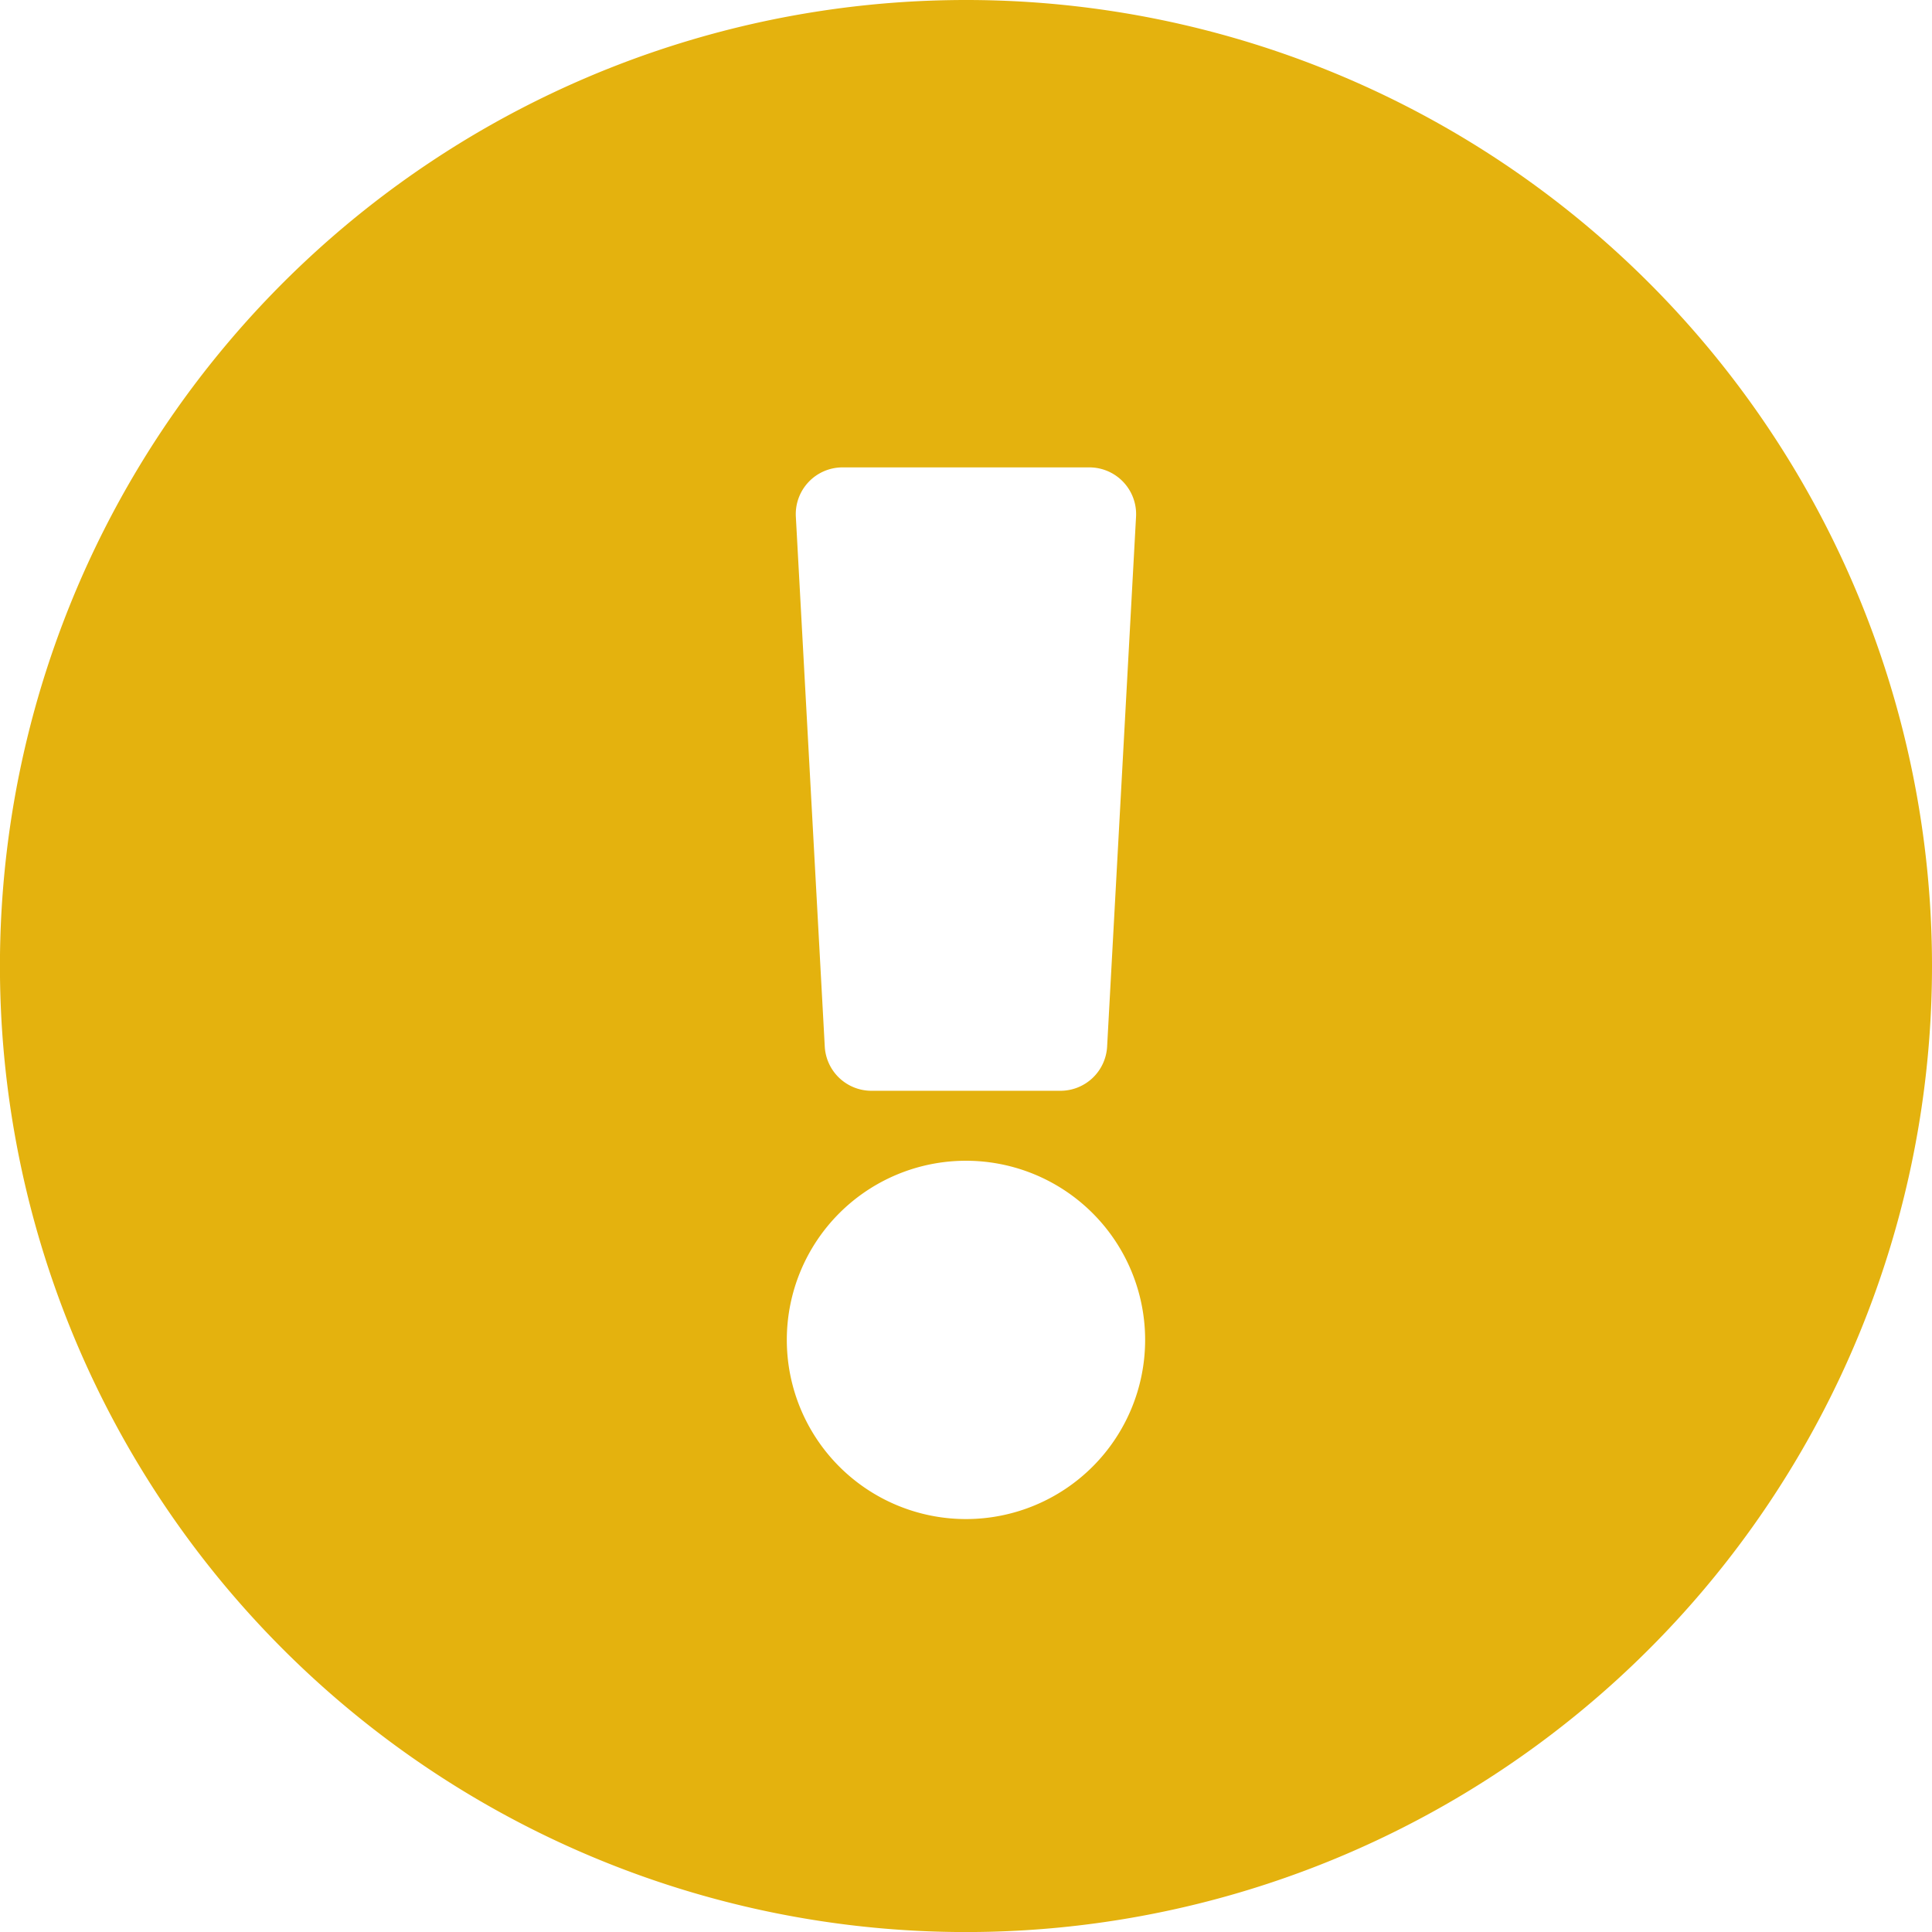 <svg xmlns="http://www.w3.org/2000/svg" width="34.875" height="34.875" viewBox="0 0 34.875 34.875">
  <path id="Icon_awesome-exclamation-circle" data-name="Icon awesome-exclamation-circle" d="M35.438,18A17.438,17.438,0,1,1,18,.563,17.437,17.437,0,0,1,35.438,18ZM18,21.516a3.234,3.234,0,1,0,3.234,3.234A3.234,3.234,0,0,0,18,21.516ZM14.929,9.89l.522,9.563a.844.844,0,0,0,.842.8h3.413a.844.844,0,0,0,.842-.8l.522-9.563A.844.844,0,0,0,20.228,9H15.772A.844.844,0,0,0,14.929,9.89Z" transform="translate(-0.563 -0.563)" fill="#e4b20e"/>
</svg>

